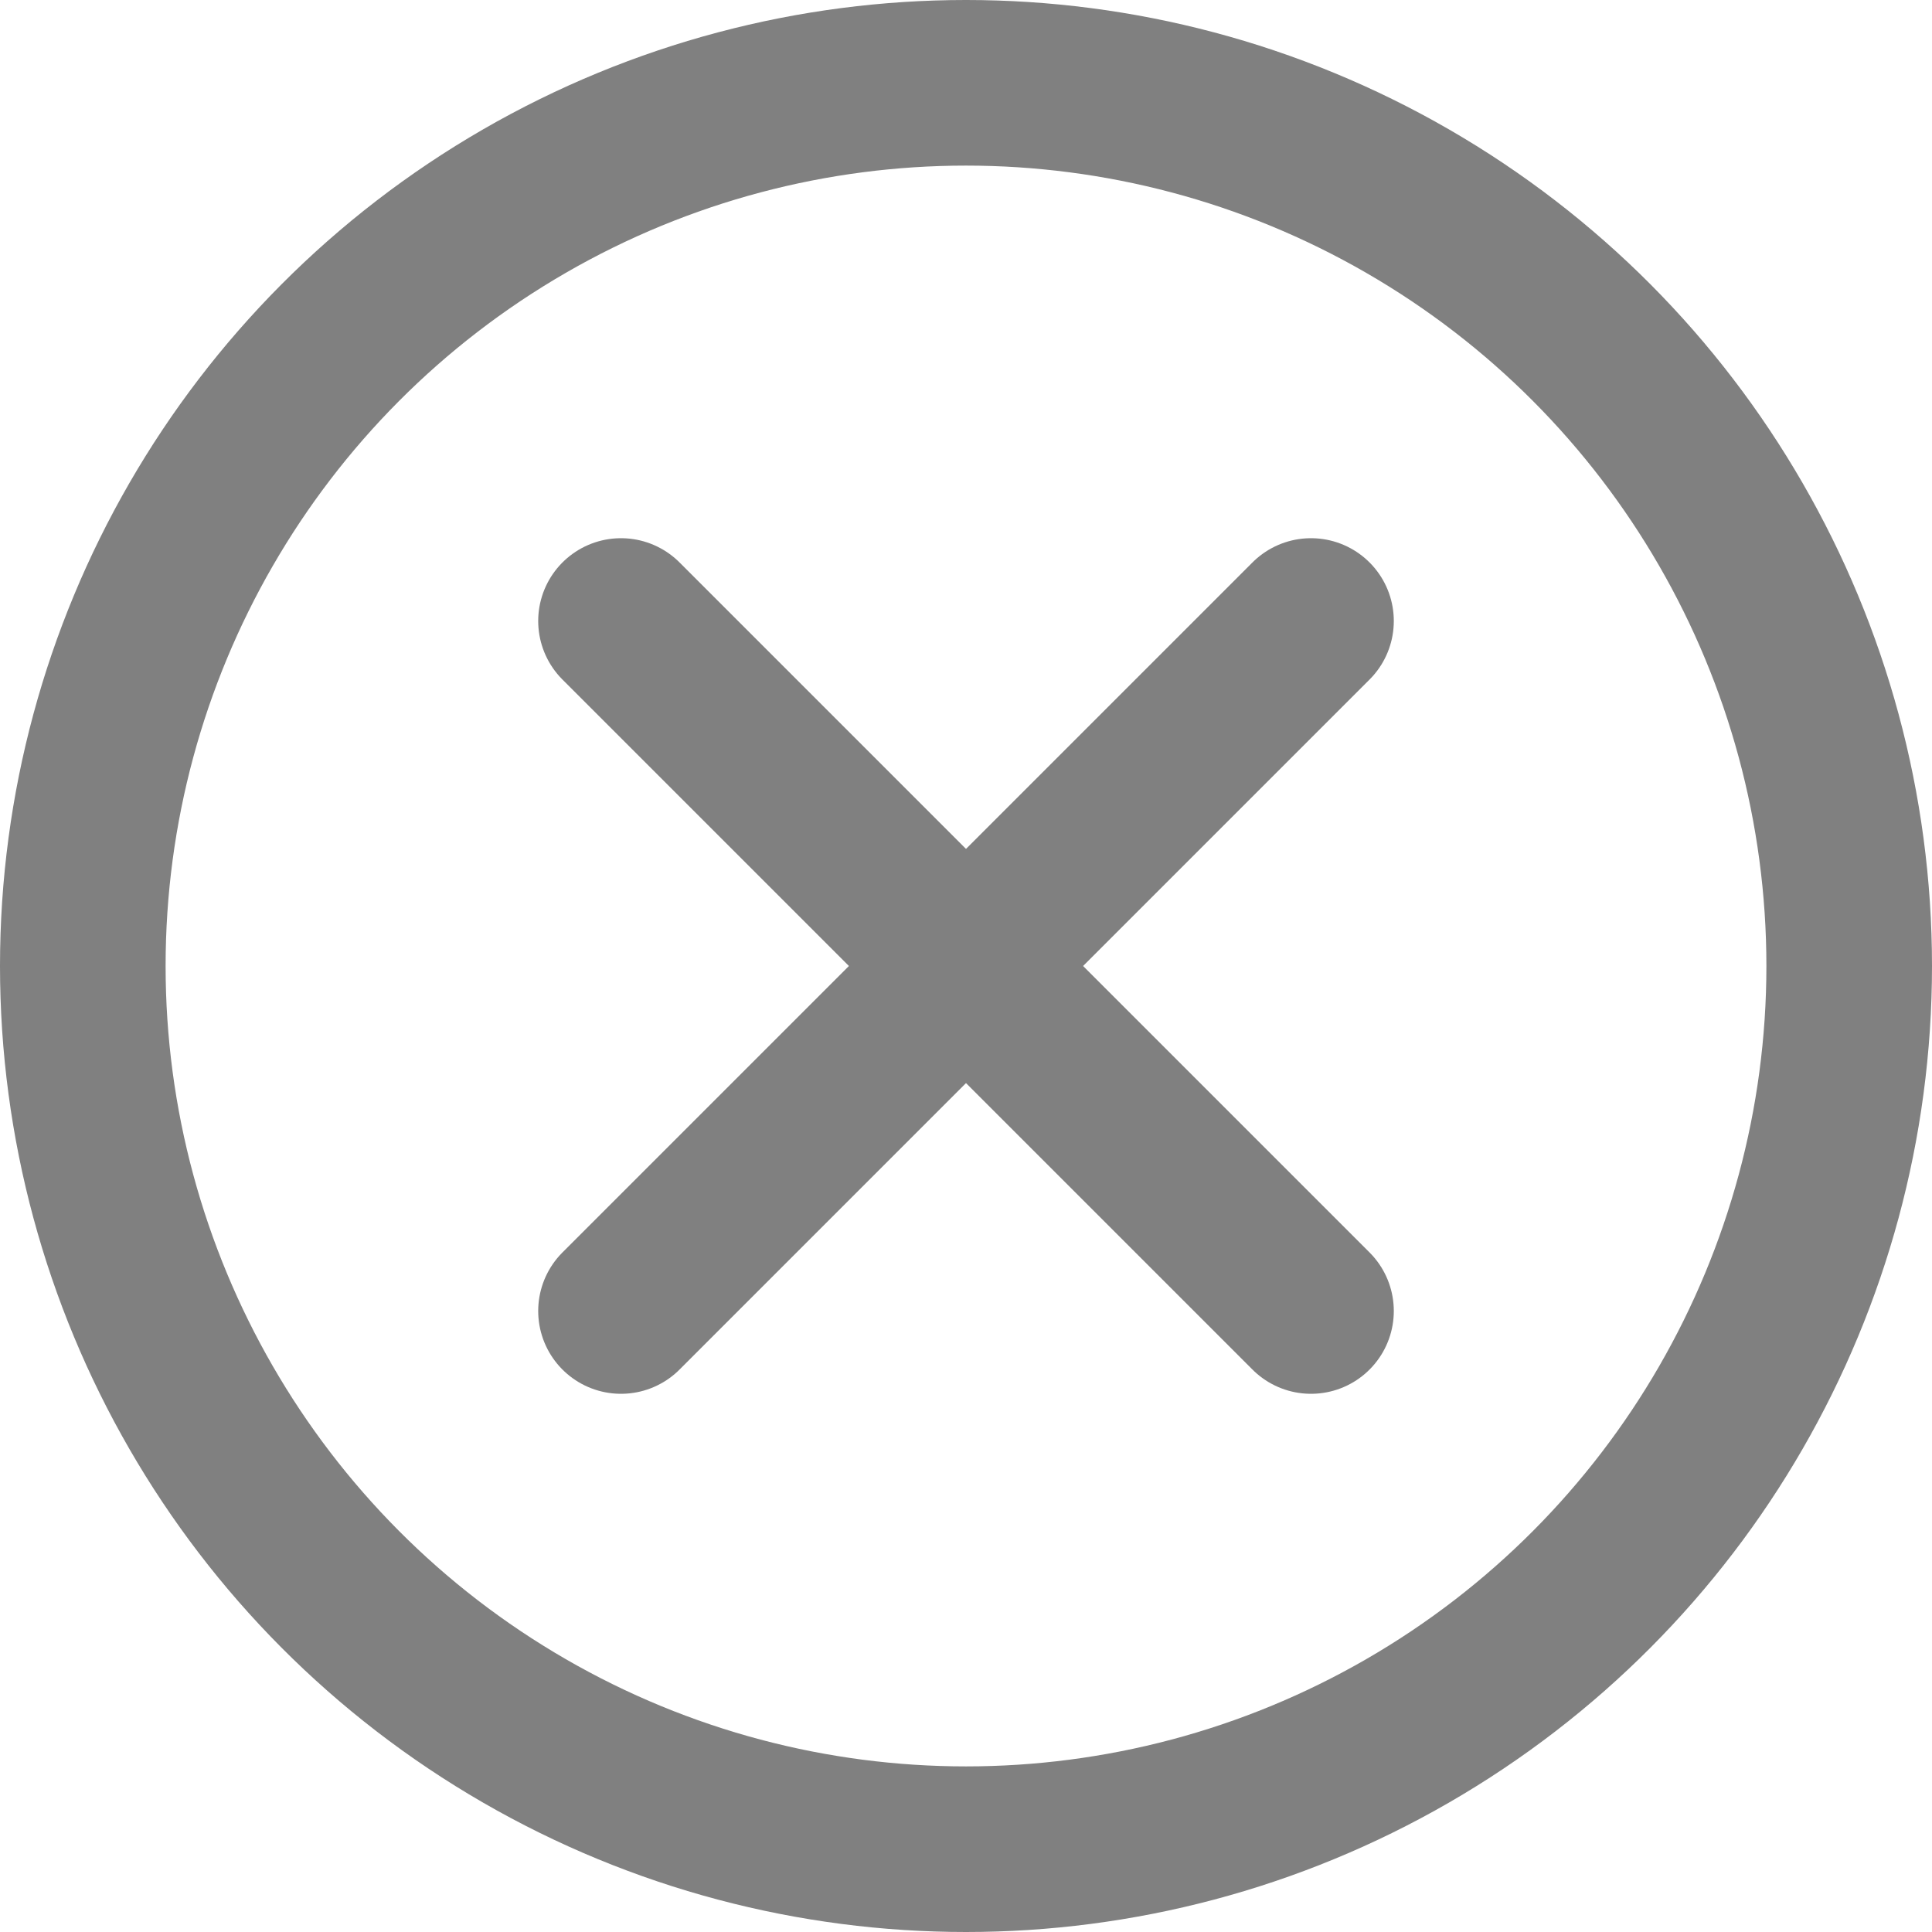 <svg width="28" height="28" viewBox="0 0 28 28" fill="none" xmlns="http://www.w3.org/2000/svg">
<path d="M19 9L9 19" stroke="#808080" stroke-width="2.4" stroke-linecap="round"/>
<path d="M9 9L19 19" stroke="#808080" stroke-width="2.4" stroke-linecap="round"/>
<circle cx="14" cy="14" r="12.8" stroke="#808080" stroke-width="2.4"/>
</svg>
